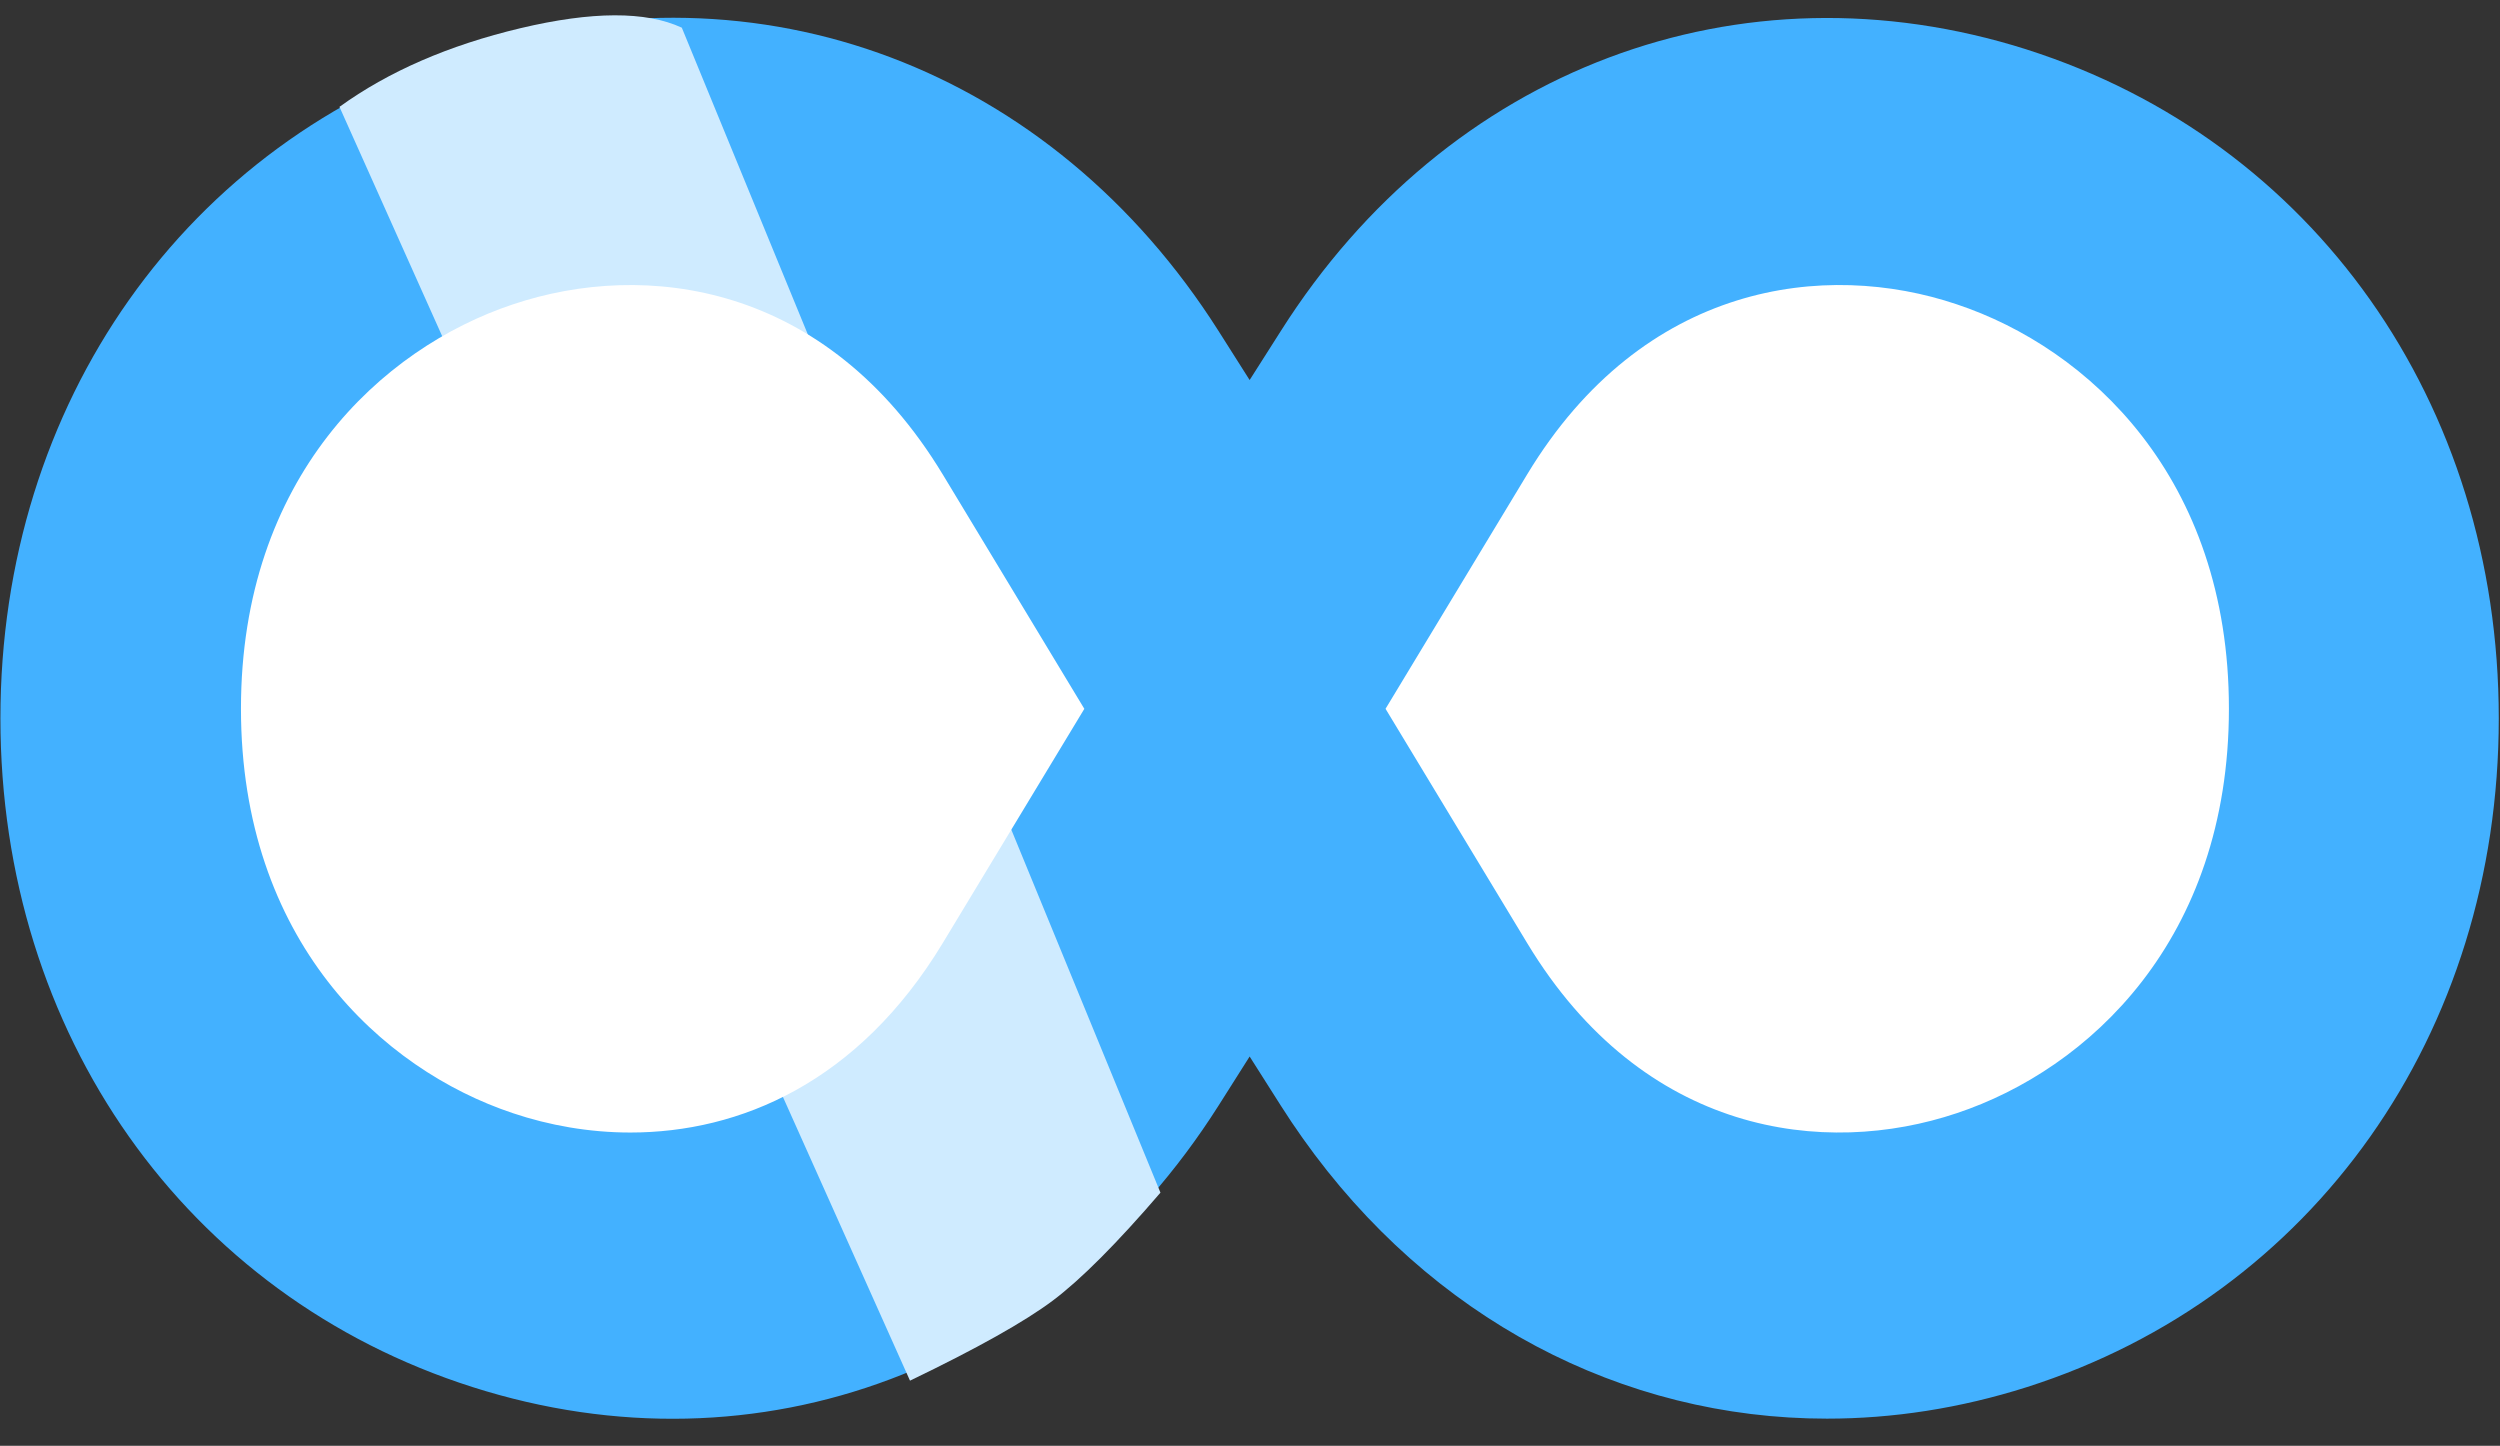 <svg width="83" height="48" xmlns="http://www.w3.org/2000/svg"><rect width="100%" height="100%" fill="#333333" stroke="none"/><g fill="none"><path d="M67.285 1.642c-9.52-3.022-19.24.637-24.756 9.338l-1.041 1.637-1.038-1.637c-5.524-8.7-15.224-12.383-24.763-9.334C6.168 4.674.014 13.391.014 23.85c0 10.456 6.154 19.17 15.673 22.2 9.519 3.04 19.236-.63 24.763-9.335l1.038-1.639 1.041 1.64c.232.365.47.72.716 1.066 4.251 6.001 10.612 9.317 17.41 9.317 2.183 0 4.411-.34 6.634-1.046 9.519-3.034 15.67-11.747 15.67-22.203 0-10.462-6.151-19.175-15.674-22.207z" fill="#43B1FF"/><path d="M11.27 3.547l18.942 42.291c2.23-1.073 3.81-1.96 4.743-2.66.931-.7 2.122-1.893 3.572-3.582L22.636.919c-1.194-.553-2.98-.547-5.357.017-2.377.565-4.38 1.435-6.008 2.611z" fill="#CFEBFF"/><path d="M64.966 10.104c-4.352-1.468-10.404-.741-14.263 5.644l-2.521 4.173L46 23.532l4.703 7.78c3.854 6.382 9.876 7.119 14.263 5.645C69.334 35.502 74 31.206 74 23.527c0-7.674-4.666-11.967-9.034-13.423zM31.298 15.75c-3.858-6.38-9.891-7.117-14.272-5.644C12.666 11.56 8 15.855 8 23.528c0 7.679 4.665 11.975 9.03 13.43 1.2.403 2.526.642 3.898.642 3.623 0 7.567-1.653 10.37-6.288L36 23.533l-4.702-7.784z" fill="#FFF"/></g></svg>